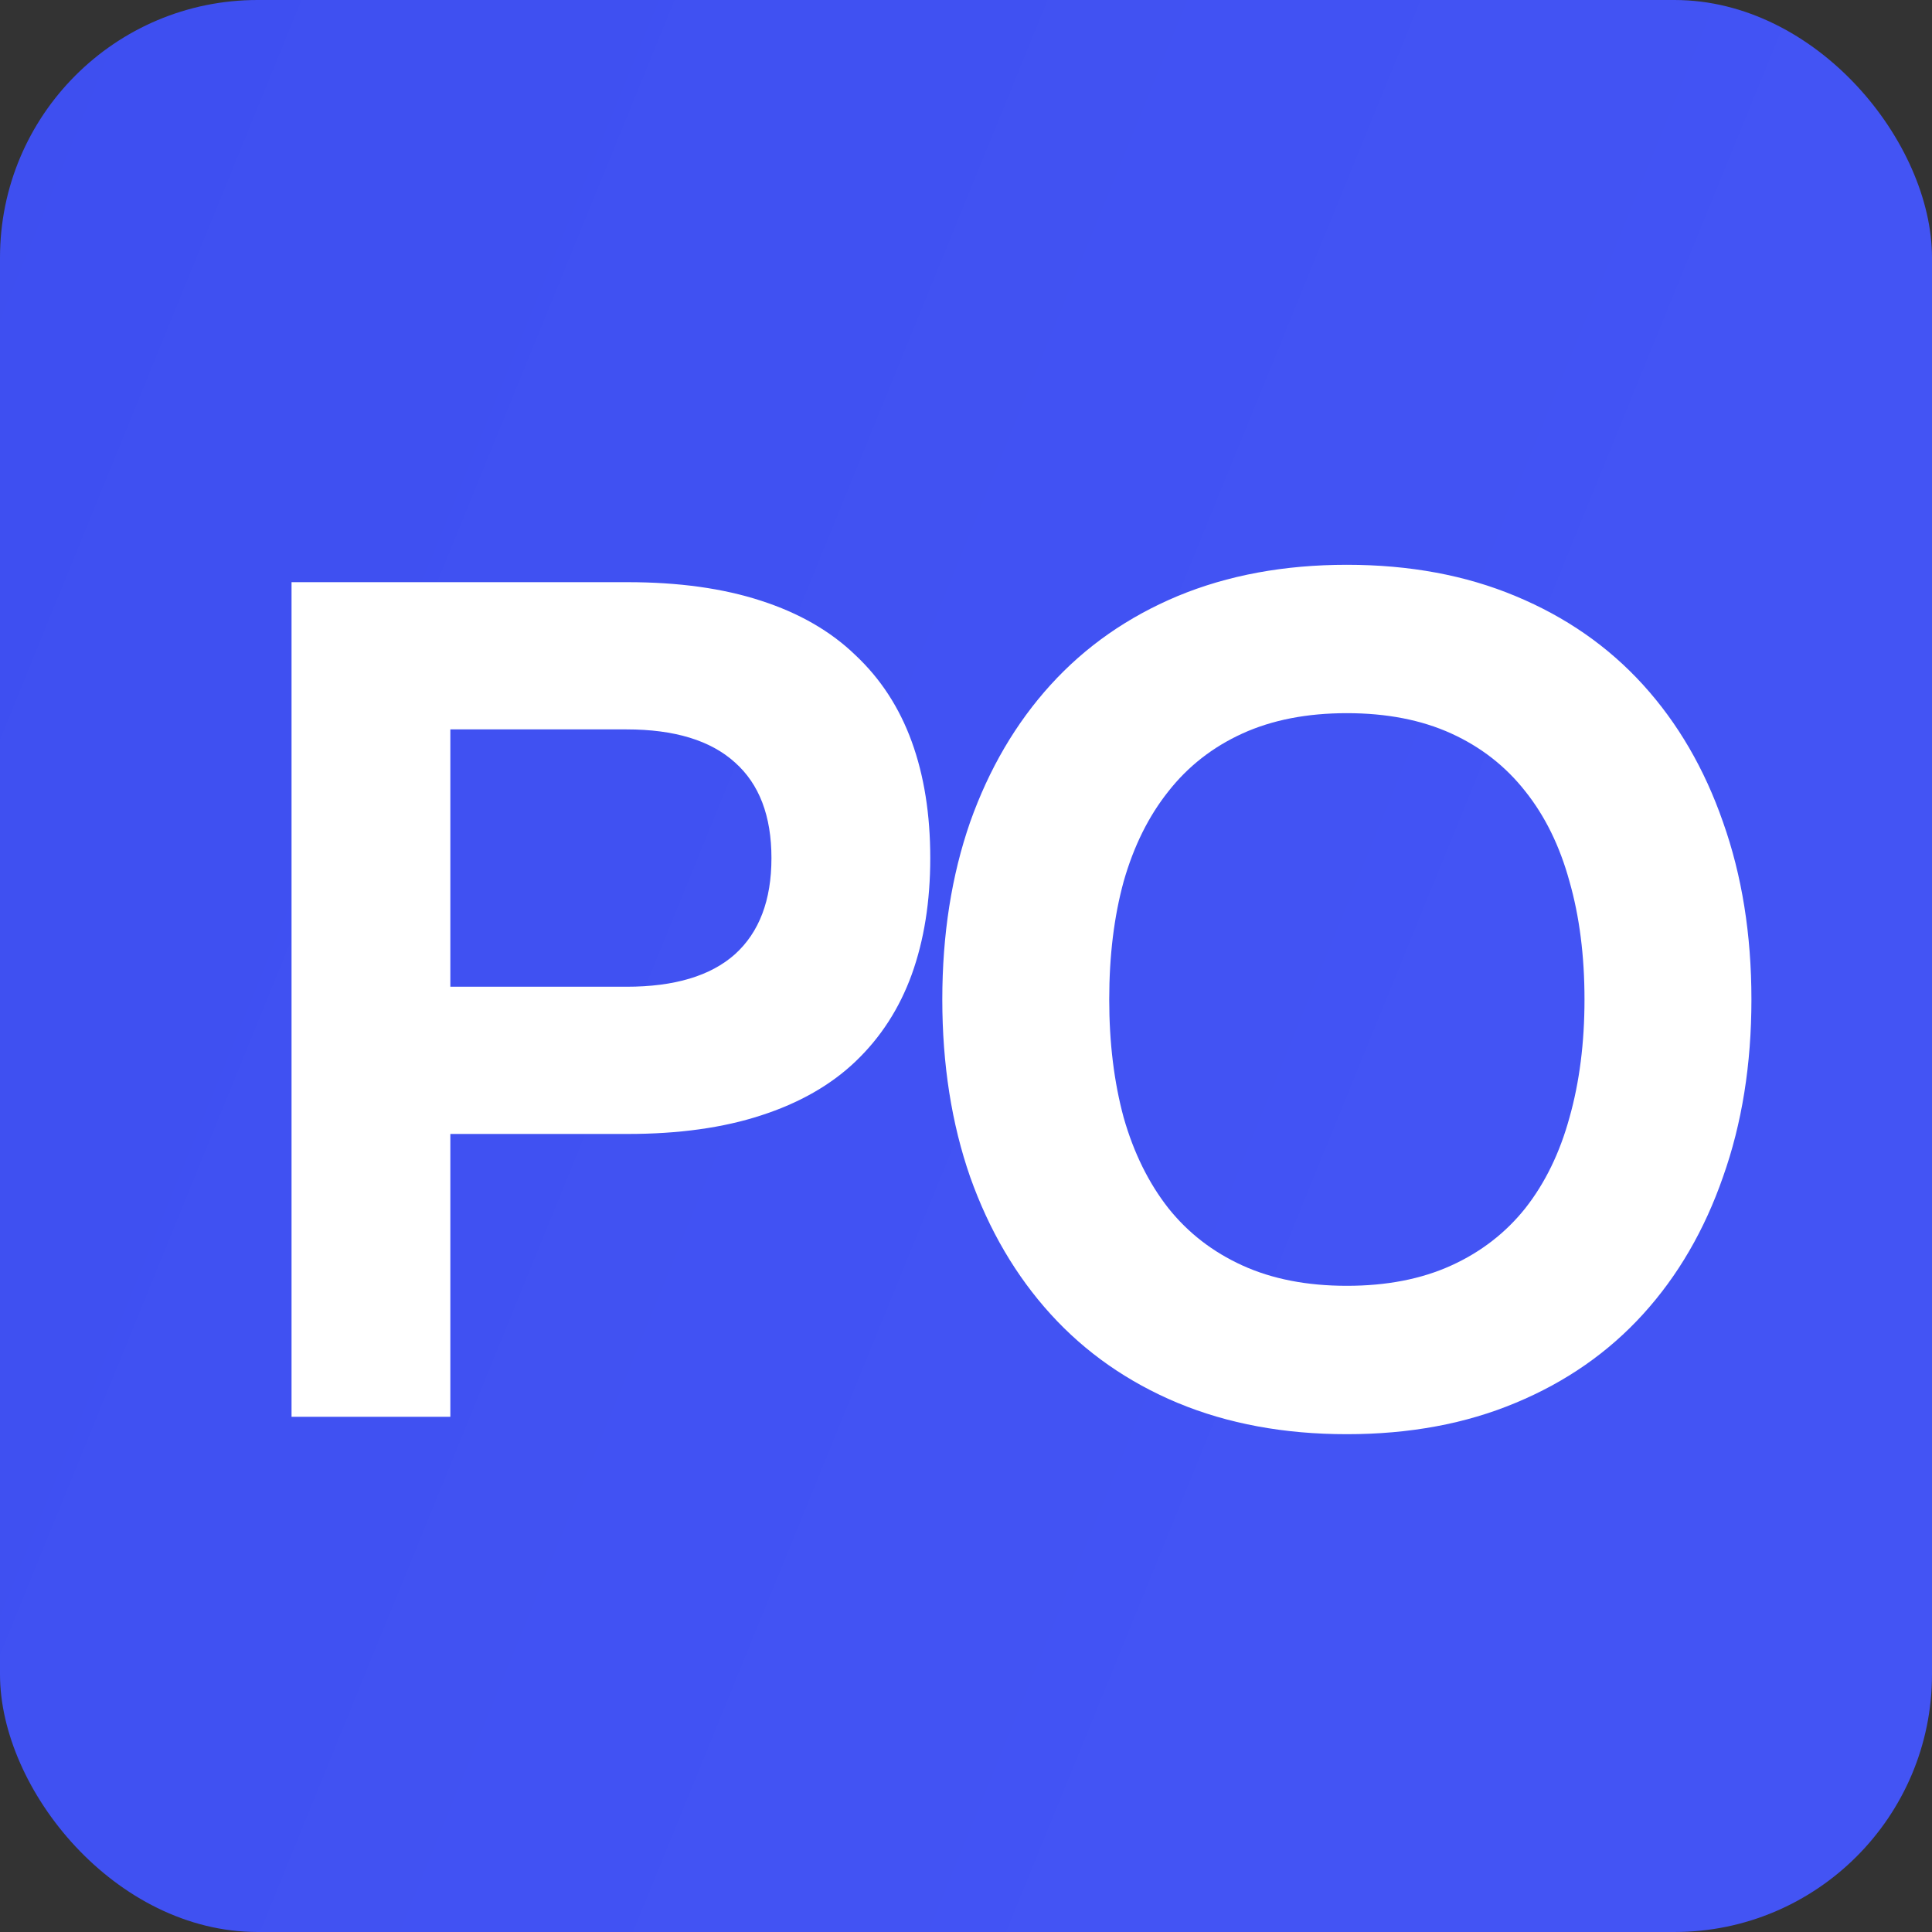 <?xml version="1.0" encoding="UTF-8"?> <svg xmlns="http://www.w3.org/2000/svg" width="30" height="30" viewBox="0 0 30 30" fill="none"><rect x="0" y="0" width="30" height="30" fill="#333333" stroke="none"/><g clip-path="url(#clip0_600_227)"><rect width="30" height="30" rx="4" fill="url(#paint0_linear_600_227)"></rect><path d="M4.527 22V9.04H9.747C10.539 9.04 11.229 9.136 11.817 9.328C12.411 9.52 12.9 9.802 13.284 10.174C13.674 10.54 13.965 10.987 14.157 11.515C14.349 12.043 14.445 12.646 14.445 13.324C14.445 13.996 14.349 14.599 14.157 15.133C13.965 15.661 13.674 16.111 13.284 16.483C12.9 16.849 12.411 17.128 11.817 17.32C11.229 17.512 10.539 17.608 9.747 17.608H6.993V22H4.527ZM6.993 15.322H9.729C10.473 15.322 11.034 15.154 11.412 14.818C11.79 14.476 11.979 13.978 11.979 13.324C11.979 12.67 11.79 12.175 11.412 11.839C11.034 11.497 10.473 11.326 9.729 11.326H6.993V15.322ZM20.914 22.27C19.942 22.27 19.066 22.108 18.286 21.784C17.512 21.46 16.855 21.001 16.315 20.407C15.775 19.813 15.358 19.102 15.064 18.274C14.776 17.446 14.632 16.528 14.632 15.52C14.632 14.512 14.776 13.594 15.064 12.766C15.358 11.938 15.775 11.227 16.315 10.633C16.855 10.039 17.512 9.58 18.286 9.256C19.066 8.932 19.942 8.77 20.914 8.77C21.886 8.77 22.759 8.932 23.533 9.256C24.313 9.58 24.973 10.039 25.513 10.633C26.053 11.227 26.467 11.938 26.755 12.766C27.049 13.594 27.196 14.512 27.196 15.52C27.196 16.528 27.049 17.446 26.755 18.274C26.467 19.102 26.053 19.813 25.513 20.407C24.973 21.001 24.313 21.46 23.533 21.784C22.759 22.108 21.886 22.27 20.914 22.27ZM20.914 19.966C21.532 19.966 22.072 19.861 22.534 19.651C22.996 19.441 23.38 19.144 23.686 18.76C23.992 18.37 24.22 17.902 24.37 17.356C24.526 16.804 24.604 16.192 24.604 15.52C24.604 14.842 24.526 14.23 24.37 13.684C24.22 13.138 23.992 12.673 23.686 12.289C23.38 11.899 22.996 11.599 22.534 11.389C22.072 11.179 21.532 11.074 20.914 11.074C20.296 11.074 19.756 11.179 19.294 11.389C18.832 11.599 18.448 11.899 18.142 12.289C17.836 12.673 17.605 13.138 17.449 13.684C17.299 14.23 17.224 14.842 17.224 15.52C17.224 16.192 17.299 16.804 17.449 17.356C17.605 17.902 17.836 18.37 18.142 18.76C18.448 19.144 18.832 19.441 19.294 19.651C19.756 19.861 20.296 19.966 20.914 19.966Z" fill="white"></path></g><defs><linearGradient id="paint0_linear_600_227" x1="-58.125" y1="-23.438" x2="26.27" y2="10.969" gradientUnits="userSpaceOnUse"><stop stop-color="#3243E8"></stop><stop offset="1" stop-color="#4354F4"></stop></linearGradient><clipPath id="clip0_600_227"><rect width="30" height="30" rx="4" fill="white"></rect></clipPath></defs></svg> 